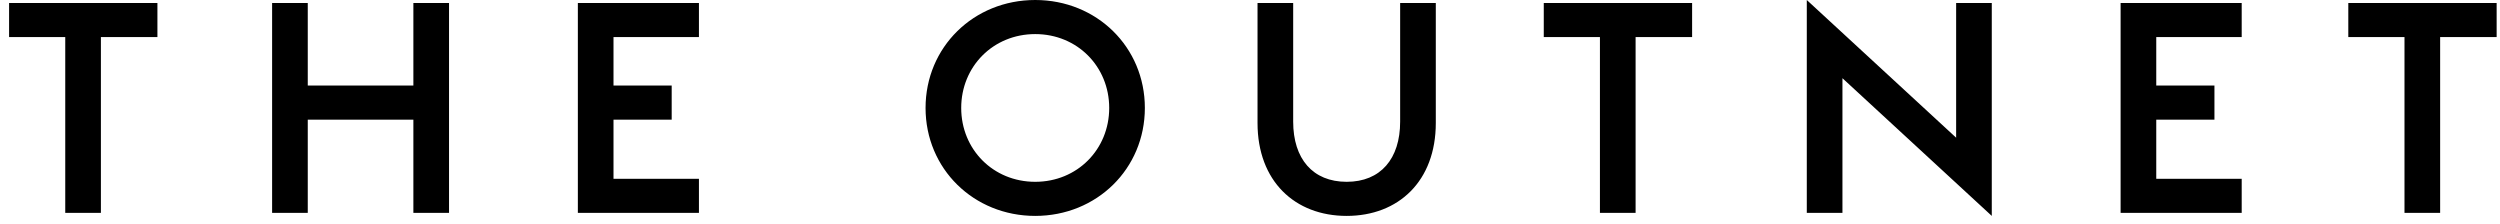 <svg width="268" height="24" viewBox="0 0 268 24" fill="none" xmlns="http://www.w3.org/2000/svg">
<g clip-path="url(#clip0_332_11191)">
<path fill-rule="evenodd" clip-rule="evenodd" d="M267.64 3.977V0.322H251.738V3.977H257.761V22.822H261.583V3.977H267.64ZM231.151 19.168V12.826H237.388V9.172H231.151V3.977H240.31V0.322H227.329V22.822H240.31V19.168H231.151ZM213.519 23.145V0.322H209.698V14.761L193.688 0V22.822H197.51V8.384L213.519 23.145ZM181.394 3.977V0.322H165.492V3.977H171.513V22.822H175.336V3.977H181.394ZM138.629 13.041V0.322H134.807V13.185C134.807 19.419 138.81 23.145 144.363 23.145C149.915 23.145 153.918 19.419 153.918 13.185V0.322H150.096V13.041C150.096 17.018 148.004 19.49 144.363 19.49C140.721 19.49 138.629 17.018 138.629 13.041ZM110.974 3.654C115.481 3.654 118.907 7.13 118.907 11.572C118.907 16.015 115.481 19.49 110.974 19.49C106.467 19.49 103.042 16.015 103.042 11.572C103.042 7.13 106.467 3.654 110.974 3.654ZM110.974 23.145C117.573 23.145 122.729 18.093 122.729 11.572C122.729 5.052 117.573 0 110.974 0C104.376 0 99.22 5.052 99.22 11.572C99.22 18.093 104.376 23.145 110.974 23.145ZM65.767 19.168V12.826H72.005V9.172H65.767V3.977H74.926V0.322H61.946V22.822H74.926V19.168H65.767ZM44.314 22.822H48.136V0.322H44.314V9.172H32.992V0.322H29.17V22.822H32.992V12.826H44.314V22.822ZM16.875 3.977V0.322H0.974V3.977H6.995V22.822H10.817V3.977H16.875Z" fill="black"/>
</g>
<defs>
<clipPath id="clip0_332_11191">
<rect width="266.667" height="24" fill="white" transform="translate(0.974)"/>
</clipPath>
</defs>
</svg>
